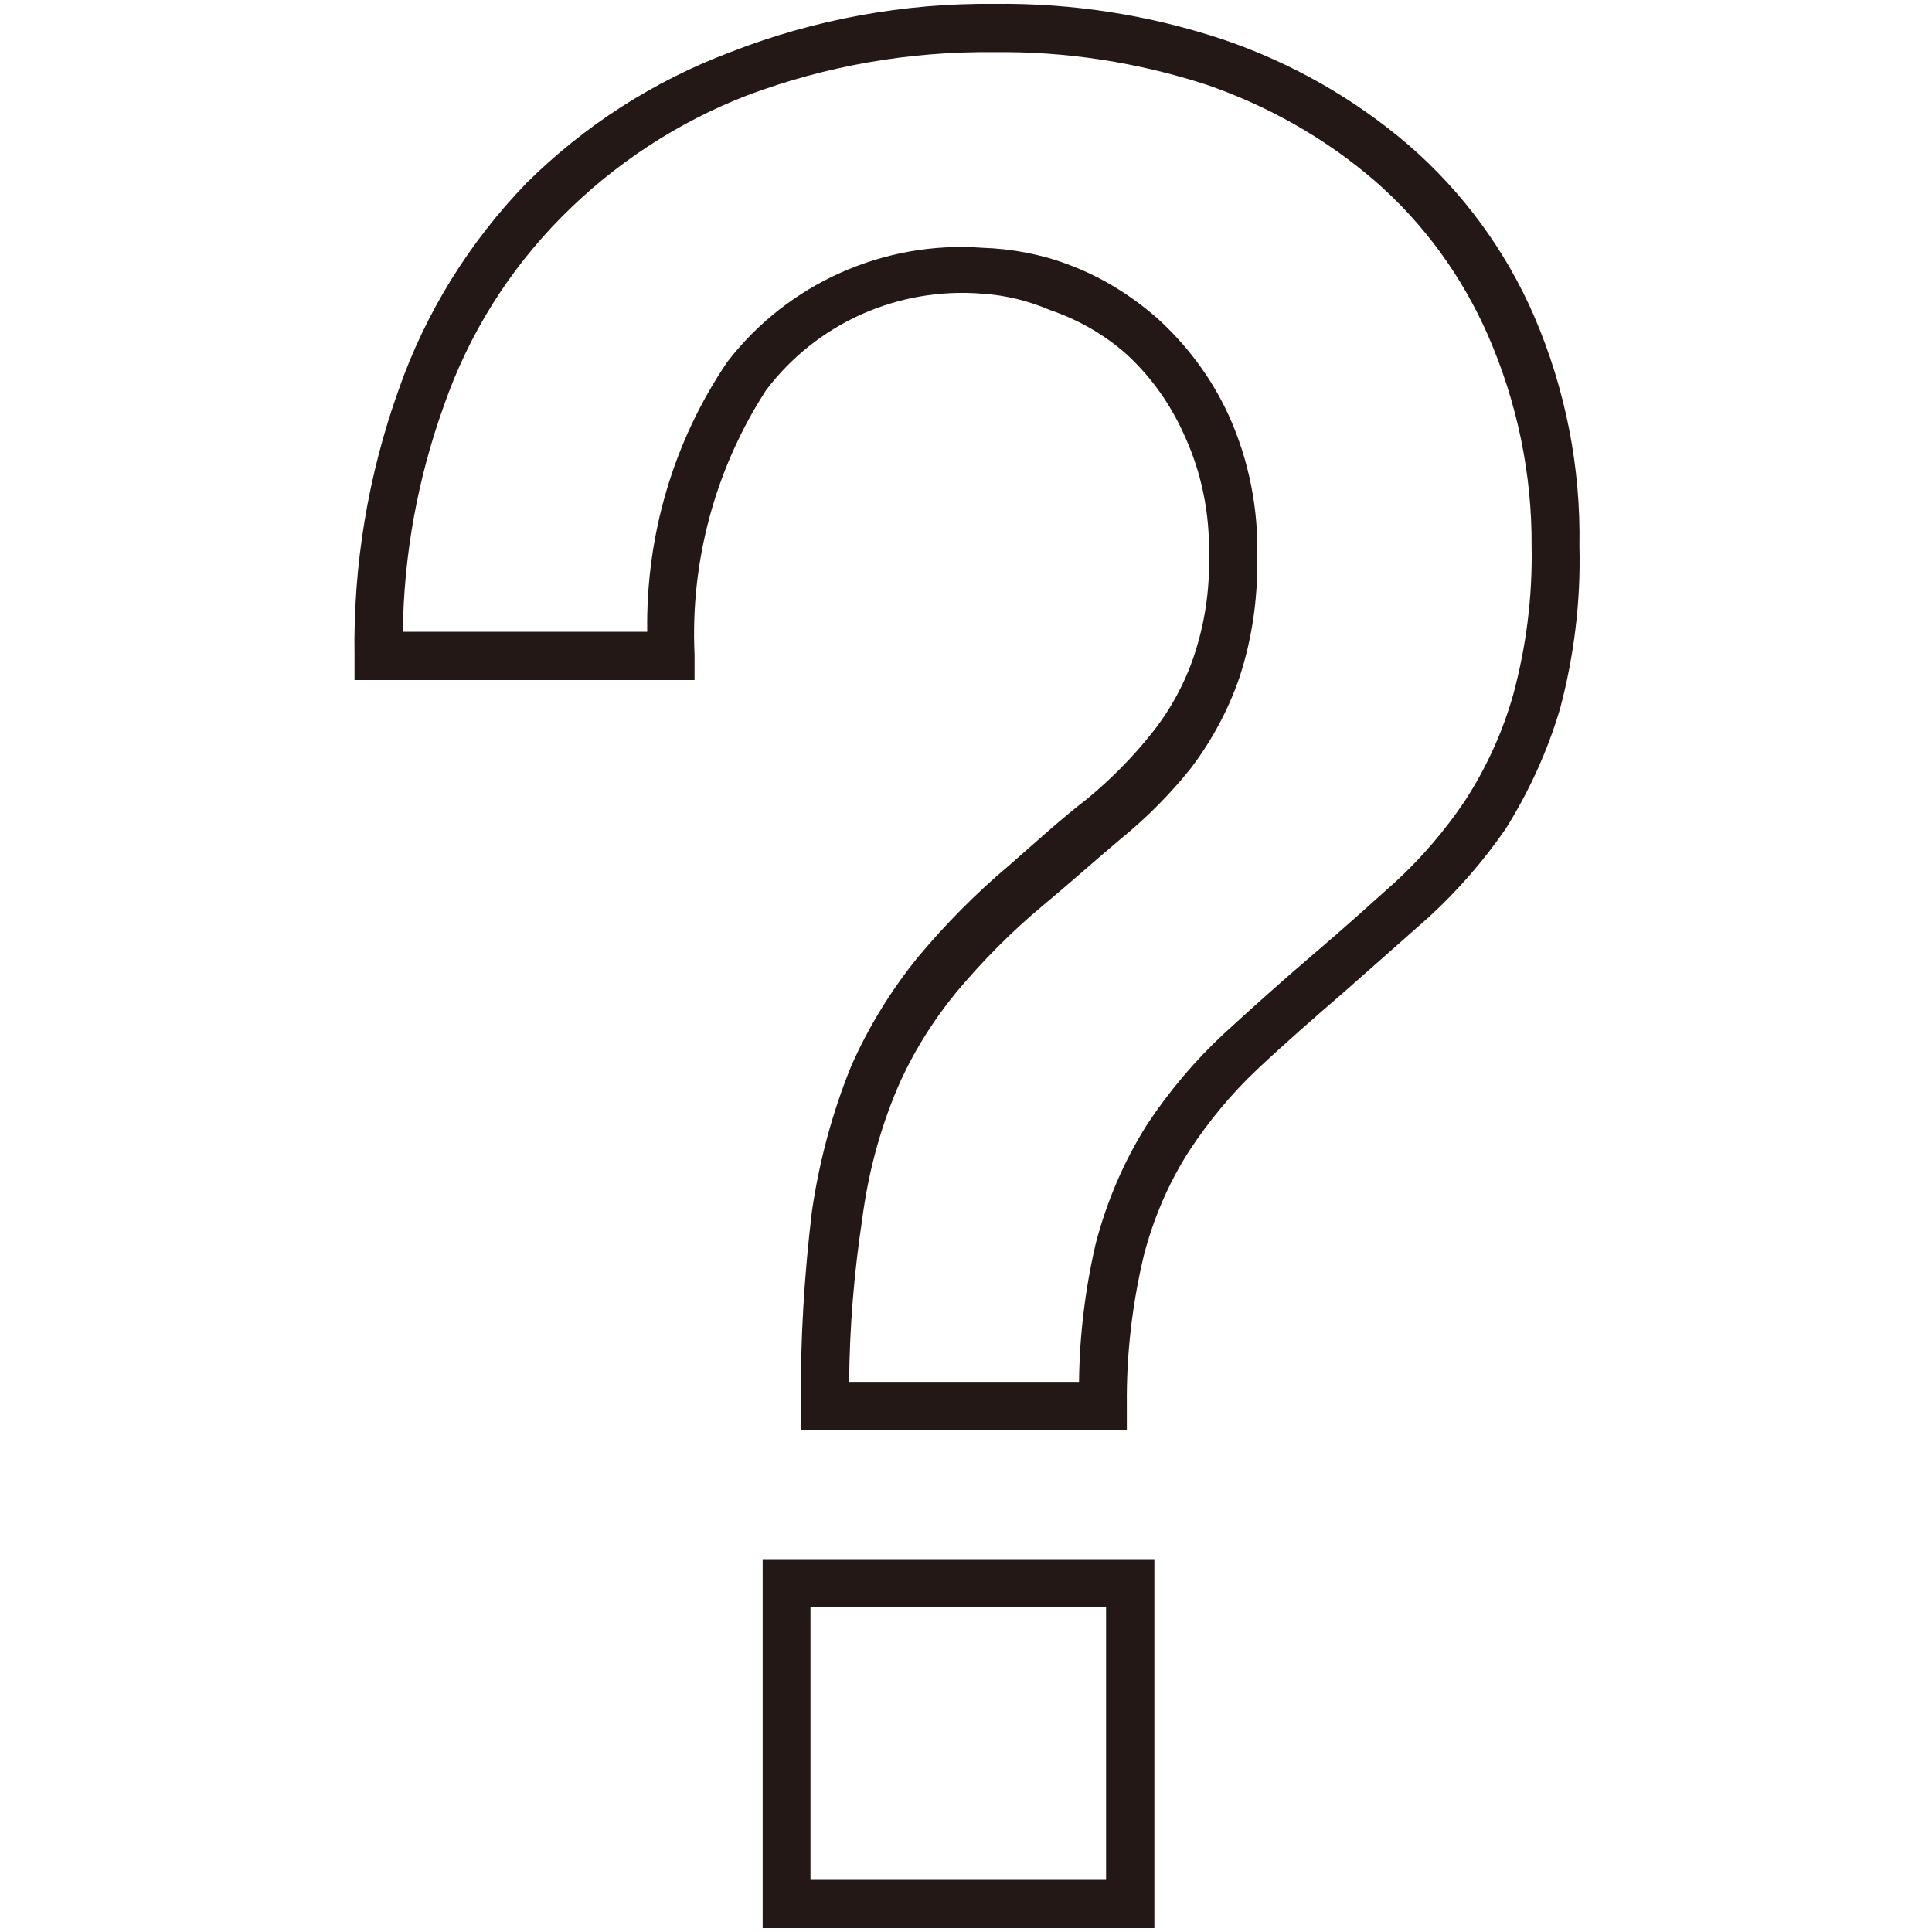 <?xml version="1.0" encoding="utf-8"?>
<!-- Generator: Adobe Illustrator 26.0.3, SVG Export Plug-In . SVG Version: 6.00 Build 0)  -->
<svg version="1.1" id="レイヤー_1" xmlns="http://www.w3.org/2000/svg" xmlns:xlink="http://www.w3.org/1999/xlink" x="0px"
	 y="0px" viewBox="0 0 4 4" style="enable-background:new 0 0 4 4;" xml:space="preserve">
<style type="text/css">
	.st0{fill:#231815;}
</style>
<g id="レイヤー_2_00000152965532344027186930000013443551565374374824_">
	<g id="文字">
		<path class="st0" d="M2.39,3.992H1.579V3.228H2.39V3.992z M1.678,3.892H2.29V3.328H1.678V3.892z M2.333,2.961H1.658V2.908
			c-0.001-0.134,0.007-0.267,0.023-0.4c0.015-0.103,0.042-0.204,0.081-0.3C1.798,2.126,1.845,2.05,1.901,1.981
			c0.057-0.068,0.12-0.132,0.188-0.189c0.057-0.05,0.112-0.1,0.163-0.139c0.048-0.04,0.092-0.084,0.131-0.133
			c0.038-0.047,0.068-0.101,0.088-0.159C2.494,1.293,2.505,1.222,2.503,1.15c0.002-0.086-0.015-0.171-0.051-0.249
			c-0.028-0.063-0.068-0.12-0.119-0.167C2.287,0.693,2.233,0.662,2.174,0.642C2.13,0.623,2.082,0.611,2.033,0.608
			c-0.173-0.014-0.342,0.061-0.447,0.2C1.481,0.97,1.429,1.162,1.438,1.355v0.053H0.734v-0.05c-0.003-0.187,0.028-0.374,0.091-0.55
			c0.056-0.161,0.147-0.307,0.265-0.429C1.21,0.26,1.353,0.168,1.512,0.108c0.174-0.068,0.36-0.102,0.547-0.1
			C2.22,0.006,2.38,0.031,2.533,0.082C2.674,0.13,2.804,0.204,2.916,0.3c0.112,0.097,0.201,0.218,0.26,0.354
			C3.241,0.805,3.273,0.967,3.27,1.131C3.273,1.244,3.259,1.358,3.23,1.467C3.204,1.555,3.166,1.638,3.118,1.715
			c-0.046,0.067-0.1,0.129-0.16,0.184L2.786,2.051C2.72,2.108,2.658,2.162,2.602,2.215c-0.053,0.05-0.1,0.107-0.14,0.168
			C2.419,2.45,2.388,2.523,2.368,2.6C2.344,2.701,2.332,2.804,2.333,2.908V2.961z M1.759,2.861h0.475
			c0.001-0.097,0.013-0.194,0.035-0.288c0.023-0.087,0.058-0.169,0.106-0.245C2.42,2.26,2.473,2.197,2.533,2.141
			c0.058-0.053,0.12-0.109,0.187-0.166c0.067-0.057,0.114-0.1,0.17-0.15c0.054-0.05,0.102-0.106,0.143-0.167
			c0.044-0.068,0.078-0.142,0.1-0.22c0.027-0.1,0.04-0.203,0.038-0.307c0.001-0.15-0.03-0.298-0.09-0.436
			c-0.054-0.123-0.133-0.232-0.234-0.32c-0.103-0.089-0.222-0.156-0.35-0.2c-0.142-0.046-0.29-0.069-0.439-0.067
			c-0.174-0.002-0.347,0.028-0.51,0.089C1.403,0.253,1.272,0.339,1.163,0.449C1.053,0.56,0.97,0.693,0.919,0.84
			C0.865,0.99,0.836,1.148,0.834,1.308h0.506C1.337,1.109,1.394,0.914,1.506,0.749c0.125-0.162,0.324-0.251,0.528-0.236
			c0.06,0.002,0.12,0.013,0.176,0.034C2.278,0.572,2.34,0.61,2.395,0.658c0.062,0.056,0.113,0.124,0.148,0.2
			c0.043,0.094,0.063,0.197,0.06,0.3c0.001,0.083-0.011,0.166-0.037,0.245c-0.023,0.067-0.057,0.13-0.1,0.187
			C2.422,1.645,2.373,1.694,2.319,1.738c-0.05,0.042-0.1,0.087-0.16,0.137C2.094,1.929,2.035,1.989,1.981,2.053
			c-0.05,0.061-0.092,0.128-0.123,0.2C1.821,2.34,1.797,2.432,1.785,2.525C1.768,2.637,1.759,2.749,1.758,2.862L1.759,2.861z"/>
	</g>
</g>
</svg>
